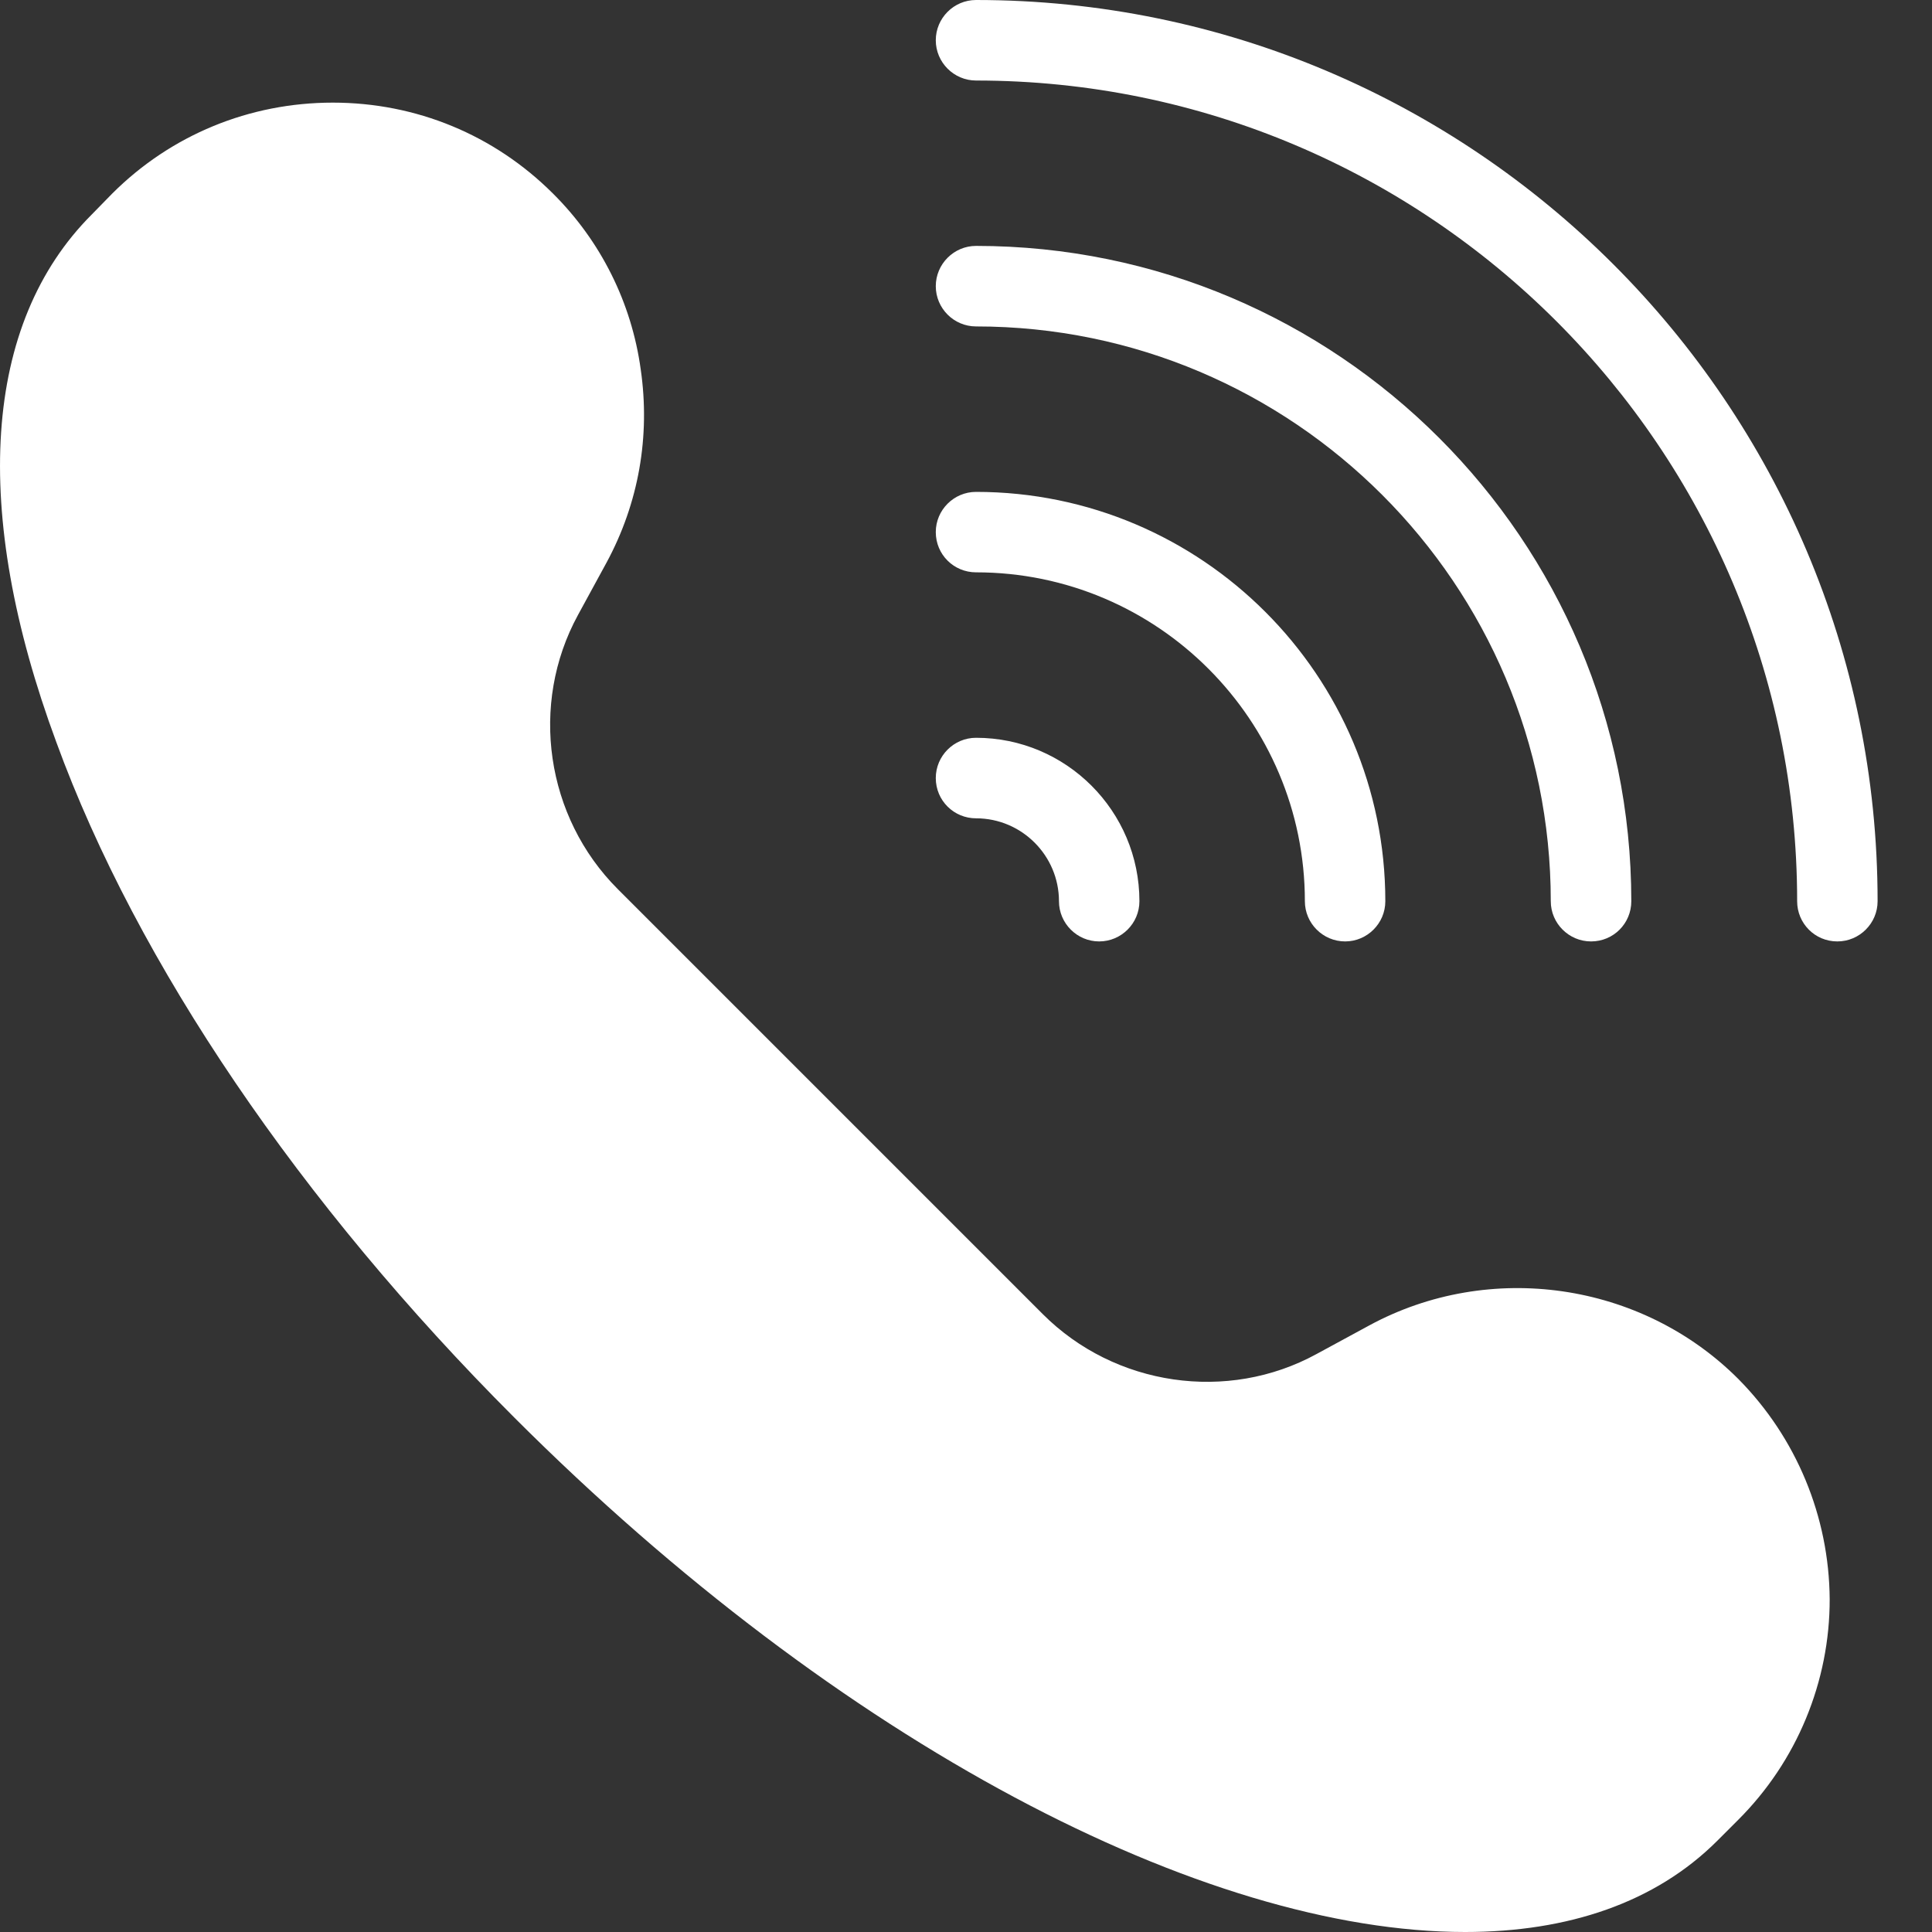 <svg width="25" height="25" viewBox="0 0 25 25" fill="none" xmlns="http://www.w3.org/2000/svg">
<rect x="0" y="0" width="25" height="25" fill="#333333" stroke="none"/>
<path d="M12.109 10.068C12.109 10.359 12.343 10.589 12.63 10.589C13.223 10.589 13.703 11.073 13.703 11.662C13.703 11.948 13.937 12.182 14.223 12.182C14.51 12.182 14.744 11.948 14.744 11.662C14.744 10.495 13.796 9.547 12.63 9.547C12.343 9.547 12.109 9.781 12.109 10.068ZM20.588 12.182C20.88 12.182 21.109 11.948 21.109 11.662C21.109 6.984 17.307 3.182 12.63 3.182C12.343 3.182 12.109 3.417 12.109 3.703C12.109 3.99 12.343 4.224 12.63 4.224C16.734 4.224 20.067 7.563 20.067 11.662C20.067 11.948 20.301 12.182 20.588 12.182Z" fill="white"/>
<path d="M16.885 11.662C16.885 11.948 17.119 12.182 17.406 12.182C17.692 12.182 17.926 11.948 17.926 11.662C17.926 8.74 15.551 6.365 12.63 6.365C12.343 6.365 12.109 6.599 12.109 6.885C12.109 7.177 12.343 7.406 12.63 7.406C14.979 7.406 16.885 9.318 16.885 11.662ZM12.63 0C12.343 0 12.109 0.234 12.109 0.521C12.109 0.807 12.343 1.042 12.63 1.042C18.489 1.042 23.255 5.807 23.255 11.662C23.255 11.948 23.484 12.182 23.775 12.182C24.062 12.182 24.296 11.948 24.296 11.662C24.296 5.229 19.062 0 12.63 0ZM17.718 17.151L17.036 17.521C15.885 18.151 14.426 17.938 13.494 17.005L7.994 11.505C7.062 10.573 6.848 9.115 7.479 7.958L7.848 7.281C8.265 6.51 8.416 5.646 8.291 4.781C8.173 3.918 7.774 3.119 7.156 2.505C6.395 1.745 5.385 1.328 4.307 1.328C3.228 1.328 2.213 1.745 1.452 2.505L1.187 2.776C-0.219 4.182 -0.381 6.604 0.729 9.604C1.775 12.469 3.885 15.573 6.656 18.344C10.88 22.568 15.583 25 18.958 25C20.291 25 21.421 24.62 22.223 23.818L22.494 23.547C22.869 23.172 23.167 22.727 23.369 22.238C23.572 21.748 23.677 21.223 23.676 20.693C23.669 19.625 23.245 18.603 22.494 17.844C21.239 16.588 19.275 16.307 17.718 17.151Z" fill="white"/>
</svg>
